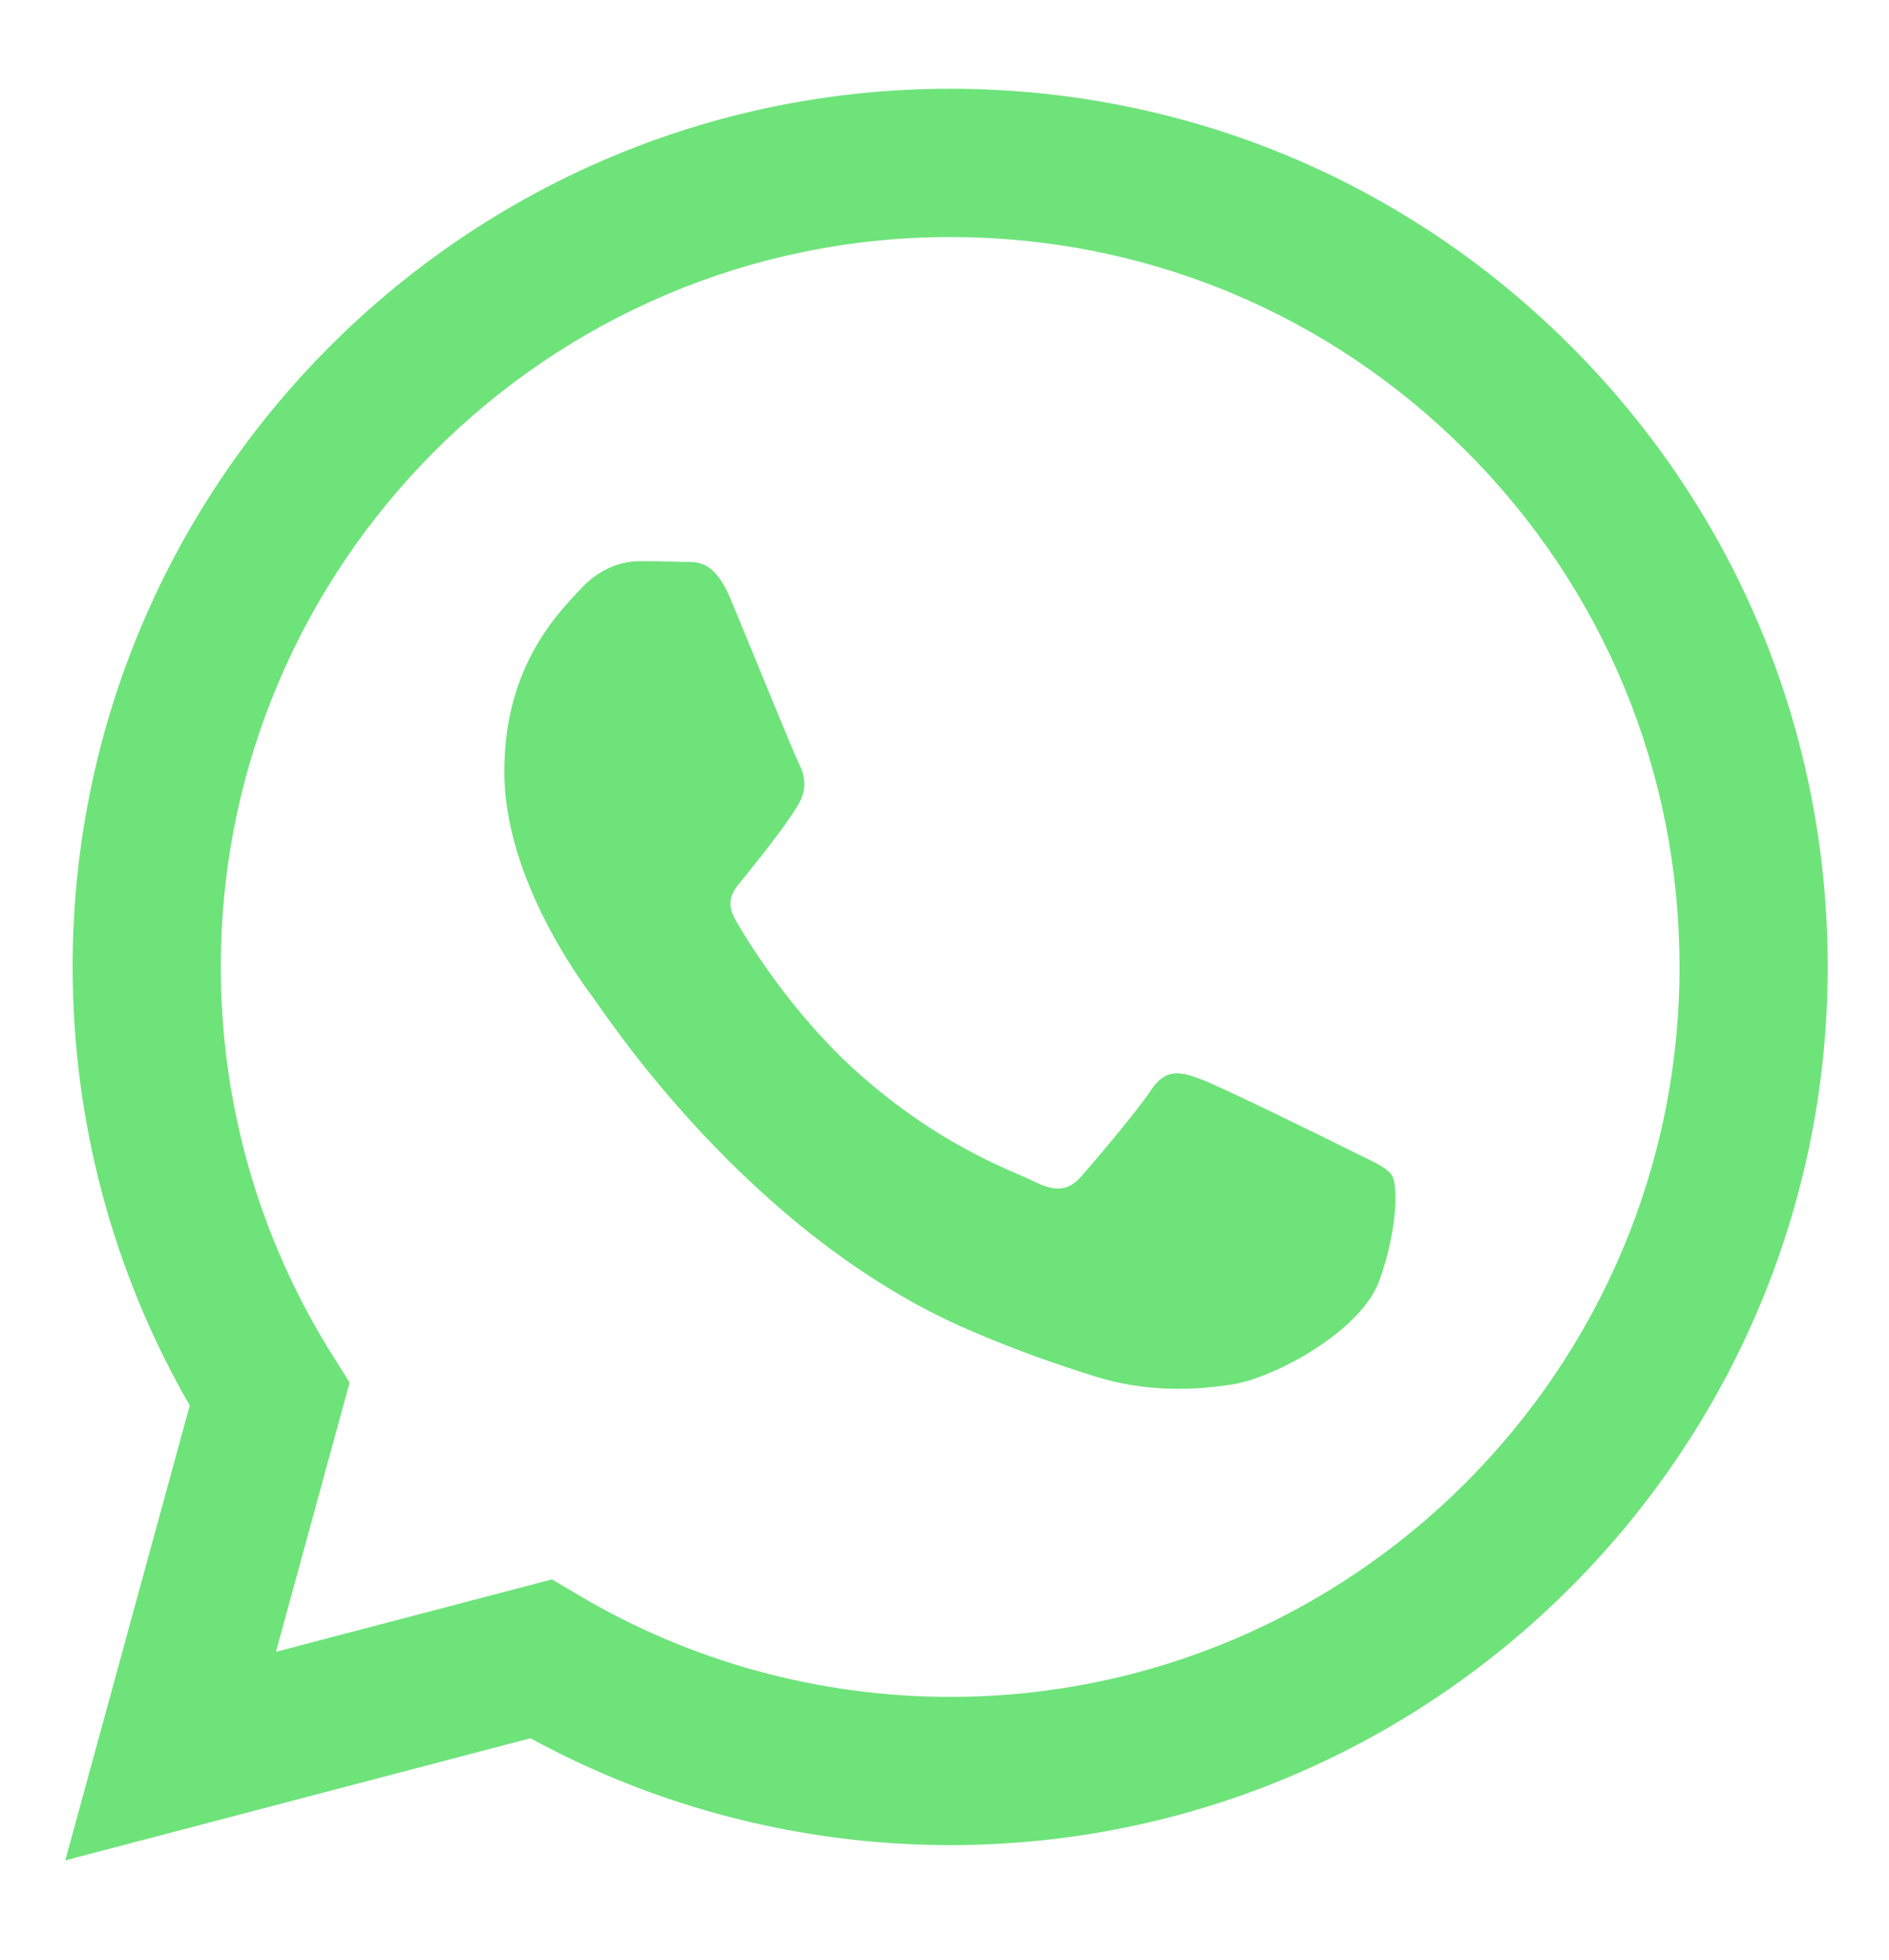 <svg width="27" height="28" viewBox="0 0 27 28" fill="none" xmlns="http://www.w3.org/2000/svg">
<path fill-rule="evenodd" clip-rule="evenodd" d="M22.454 4.947C20.085 2.576 16.936 1.269 13.581 1.268C6.667 1.268 1.041 6.895 1.038 13.81C1.037 16.021 1.614 18.179 2.712 20.081L0.933 26.581L7.582 24.836C9.414 25.836 11.477 26.362 13.576 26.363H13.581C20.494 26.363 26.121 20.736 26.124 13.82C26.125 10.469 24.822 7.317 22.454 4.947ZM13.581 24.245H13.577C11.706 24.244 9.871 23.741 8.271 22.792L7.89 22.566L3.944 23.601L4.997 19.754L4.749 19.359C3.706 17.699 3.155 15.781 3.156 13.811C3.158 8.063 7.835 3.387 13.585 3.387C16.37 3.387 18.987 4.473 20.956 6.444C22.924 8.414 24.007 11.034 24.006 13.819C24.004 19.568 19.327 24.245 13.581 24.245ZM19.299 16.437C18.986 16.28 17.445 15.522 17.158 15.417C16.871 15.312 16.662 15.26 16.453 15.574C16.244 15.888 15.643 16.594 15.46 16.803C15.277 17.012 15.095 17.038 14.781 16.881C14.468 16.724 13.458 16.393 12.261 15.326C11.329 14.495 10.7 13.468 10.518 13.155C10.335 12.841 10.516 12.687 10.655 12.515C10.994 12.094 11.334 11.652 11.438 11.443C11.543 11.234 11.491 11.051 11.412 10.894C11.334 10.737 10.707 9.194 10.446 8.567C10.191 7.956 9.933 8.038 9.741 8.029C9.558 8.02 9.349 8.018 9.14 8.018C8.931 8.018 8.592 8.096 8.304 8.41C8.017 8.724 7.208 9.482 7.208 11.025C7.208 12.567 8.331 14.057 8.487 14.267C8.644 14.476 10.697 17.642 13.841 18.999C14.589 19.322 15.173 19.515 15.628 19.659C16.379 19.898 17.062 19.864 17.602 19.783C18.204 19.693 19.456 19.025 19.717 18.293C19.979 17.561 19.979 16.934 19.9 16.803C19.822 16.672 19.613 16.594 19.299 16.437Z" fill="#6EE37A"/>
</svg>

